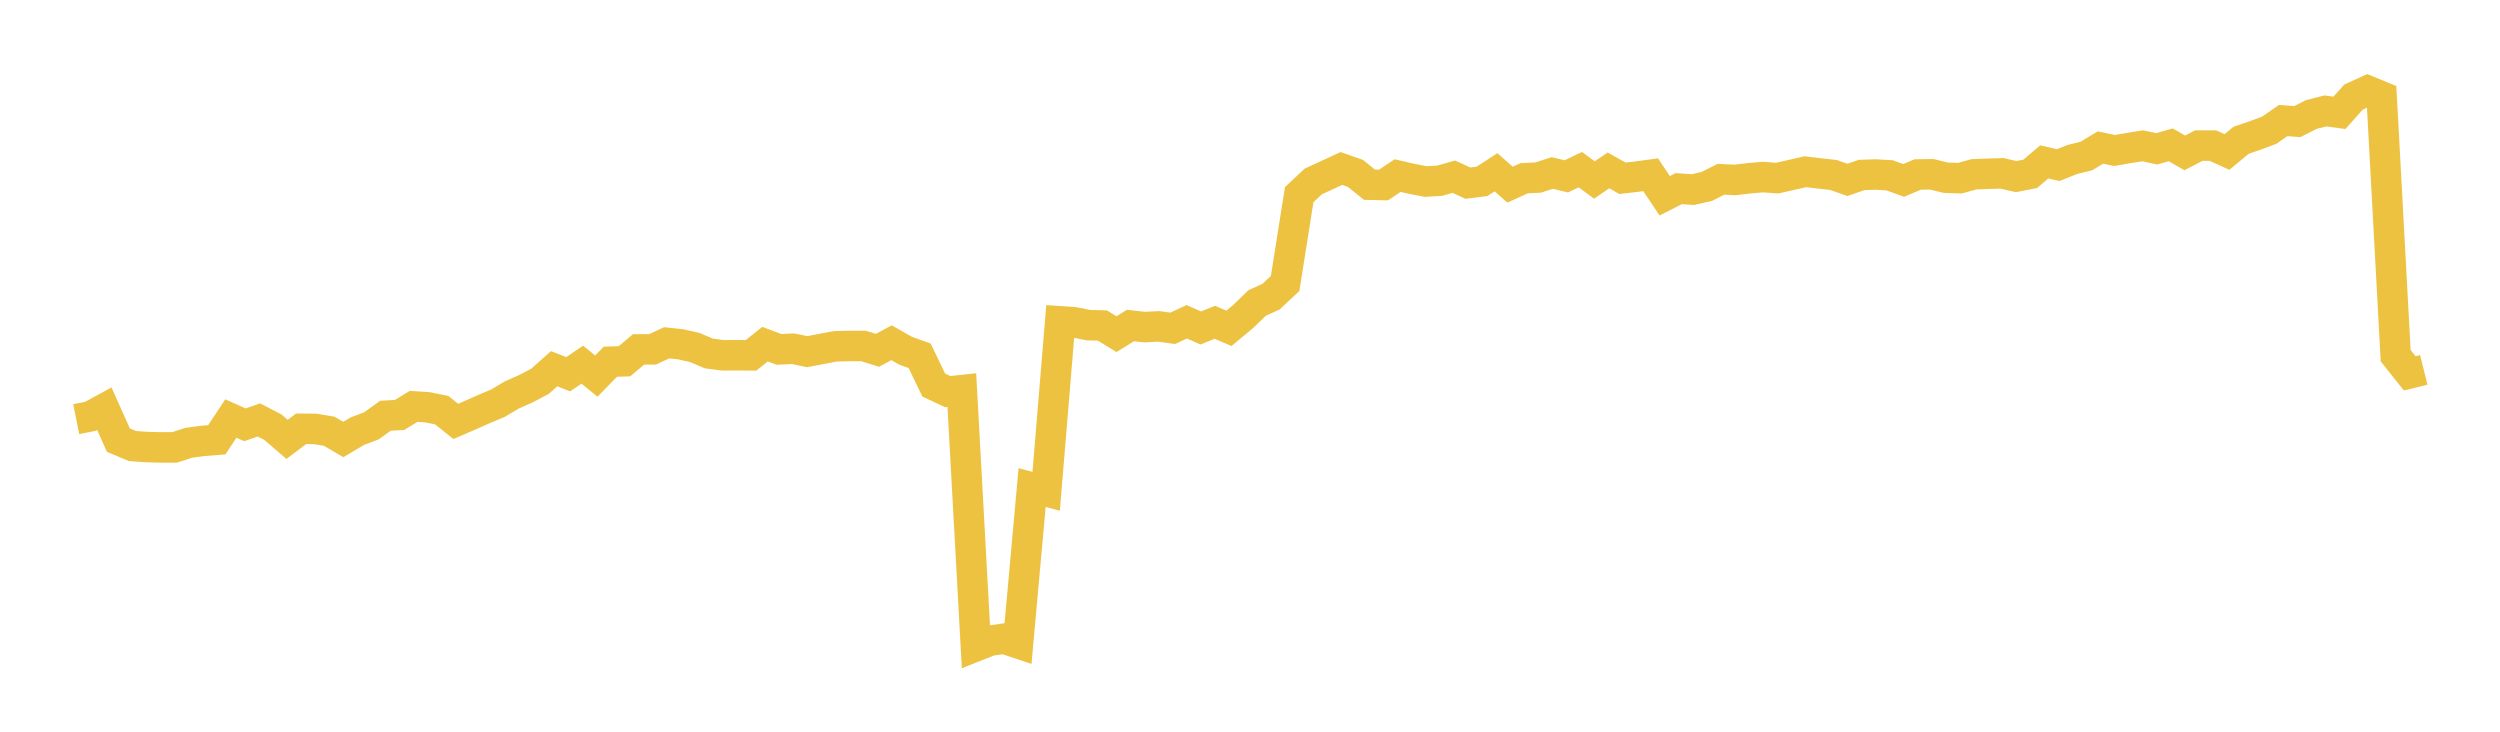 <svg width="164" height="48" xmlns="http://www.w3.org/2000/svg" xmlns:xlink="http://www.w3.org/1999/xlink"><path fill="none" stroke="rgb(237,194,64)" stroke-width="2" d="M5,27.496L5.922,27.313L6.844,26.811L7.766,28.872L8.689,29.26L9.611,29.326L10.533,29.349L11.455,29.349L12.377,29.049L13.299,28.924L14.222,28.85L15.144,27.454L16.066,27.868L16.988,27.547L17.91,28.028L18.832,28.823L19.754,28.127L20.677,28.137L21.599,28.291L22.521,28.831L23.443,28.286L24.365,27.934L25.287,27.272L26.21,27.222L27.132,26.659L28.054,26.719L28.976,26.905L29.898,27.644L30.82,27.247L31.743,26.837L32.665,26.449L33.587,25.903L34.509,25.495L35.431,25.008L36.353,24.188L37.275,24.55L38.198,23.921L39.12,24.673L40.042,23.728L40.964,23.699L41.886,22.923L42.808,22.916L43.731,22.488L44.653,22.587L45.575,22.794L46.497,23.188L47.419,23.308L48.341,23.304L49.263,23.312L50.186,22.577L51.108,22.921L52.03,22.877L52.952,23.07L53.874,22.894L54.796,22.718L55.719,22.695L56.641,22.695L57.563,22.981L58.485,22.484L59.407,23.01L60.329,23.339L61.251,25.257L62.174,25.691L63.096,25.592L64.018,42.395L64.94,42.03L65.862,41.897L66.784,42.205L67.707,31.984L68.629,32.231L69.551,21.079L70.473,21.142L71.395,21.33L72.317,21.353L73.24,21.921L74.162,21.353L75.084,21.458L76.006,21.41L76.928,21.536L77.85,21.109L78.772,21.515L79.695,21.142L80.617,21.538L81.539,20.774L82.461,19.881L83.383,19.458L84.305,18.593L85.228,12.768L86.15,11.903L87.072,11.48L87.994,11.053L88.916,11.375L89.838,12.117L90.76,12.137L91.683,11.519L92.605,11.731L93.527,11.909L94.449,11.853L95.371,11.592L96.293,12.014L97.216,11.899L98.138,11.3L99.06,12.113L99.982,11.692L100.904,11.647L101.826,11.347L102.749,11.57L103.671,11.13L104.593,11.808L105.515,11.179L106.437,11.695L107.359,11.589L108.281,11.463L109.204,12.843L110.126,12.373L111.048,12.439L111.97,12.229L112.892,11.761L113.814,11.804L114.737,11.695L115.659,11.615L116.581,11.686L117.503,11.478L118.425,11.265L119.347,11.375L120.269,11.478L121.192,11.8L122.114,11.48L123.036,11.448L123.958,11.501L124.88,11.836L125.802,11.446L126.725,11.435L127.647,11.66L128.569,11.688L129.491,11.433L130.413,11.398L131.335,11.373L132.257,11.585L133.18,11.405L134.102,10.621L135.024,10.832L135.946,10.46L136.868,10.235L137.79,9.677L138.713,9.872L139.635,9.711L140.557,9.565L141.479,9.763L142.401,9.501L143.323,10.029L144.246,9.55L145.168,9.552L146.09,9.971L147.012,9.205L147.934,8.887L148.856,8.546L149.778,7.908L150.701,7.977L151.623,7.511L152.545,7.277L153.467,7.401L154.389,6.371L155.311,5.948L156.234,6.328L157.156,23.333L158.078,24.493L159,24.264"></path></svg>